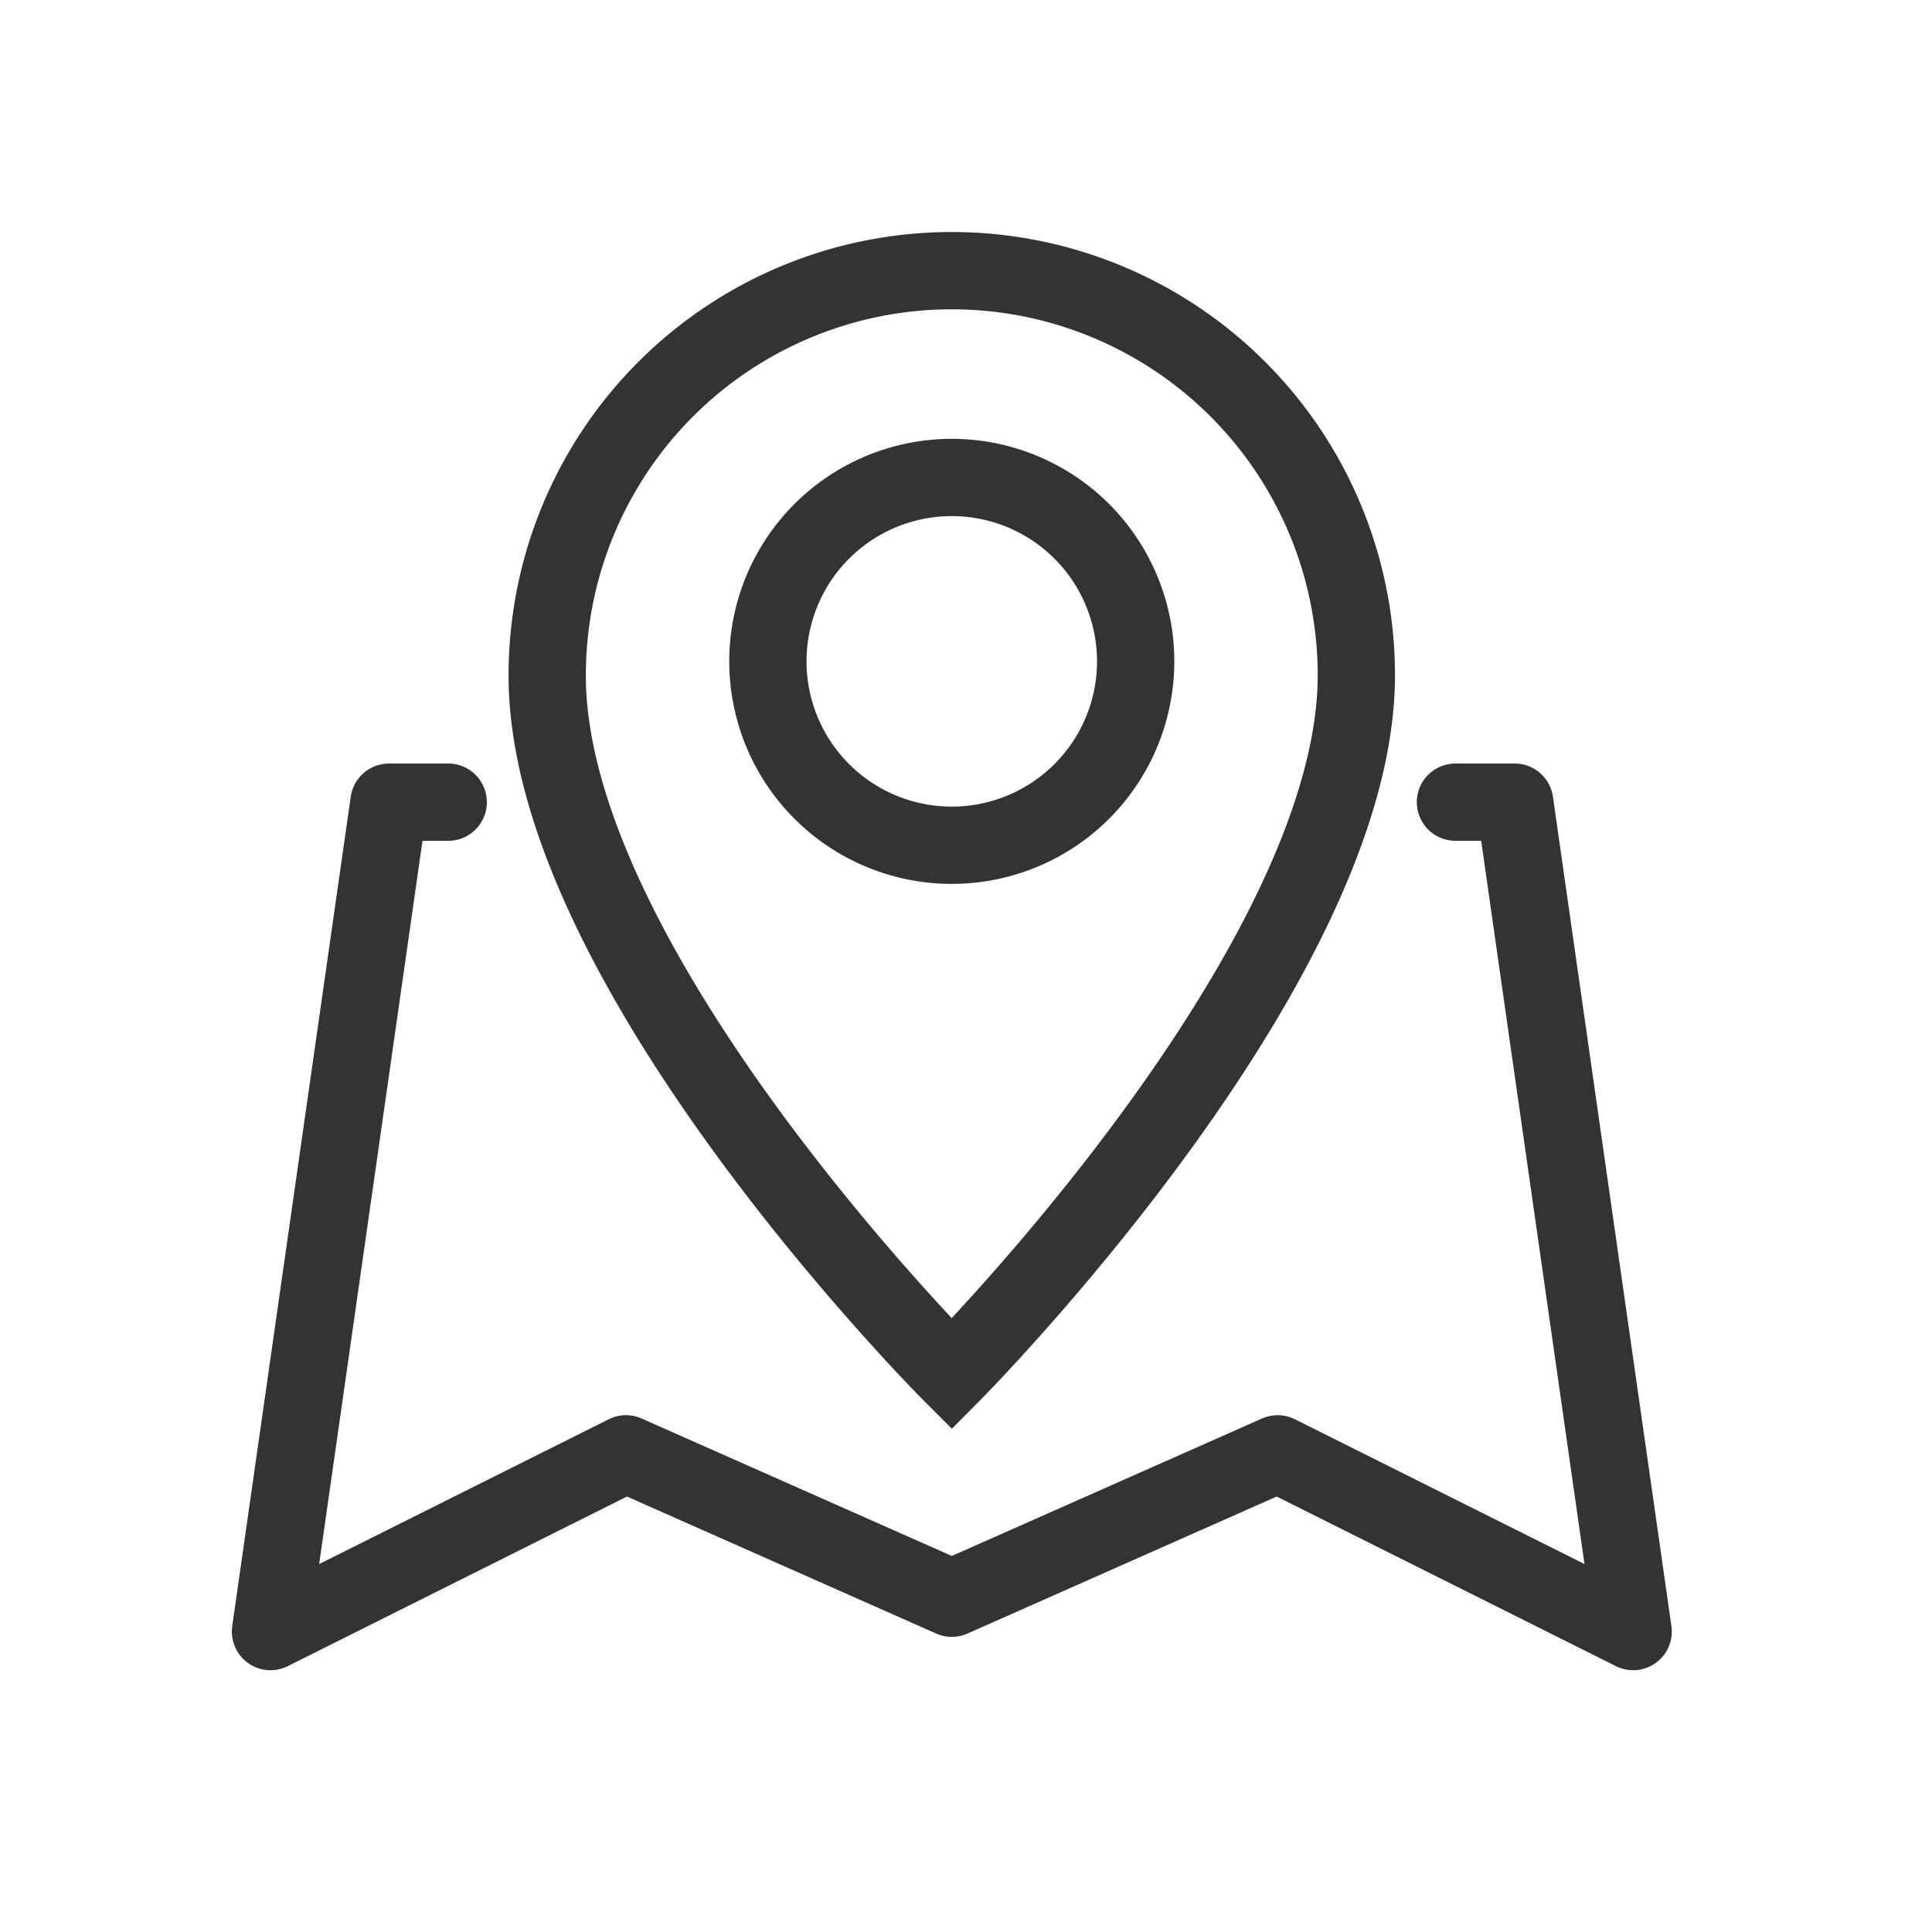 <svg xmlns="http://www.w3.org/2000/svg" width="50" height="50" viewBox="0 0 50 50">
  <g id="그룹_350" data-name="그룹 350" transform="translate(-852 -722)">
    <g id="map" transform="translate(450.5 176.475)">
      <path id="패스_210" data-name="패스 210" d="M413.1,561.5h-1.533L408.5,582.965l9.2-4.6,8.433,3.737,8.433-3.737,9.2,4.6L440.7,561.5h-1.533" transform="translate(0 4.785)" fill="none" stroke="#333" stroke-linecap="round" stroke-linejoin="round" stroke-width="2"/>
      <g id="pin" transform="translate(415.662 552.525)">
        <path id="패스_211" data-name="패스 211" d="M434.111,563c0,7.556-10.47,18.084-10.47,18.084S413.157,570.6,413.171,563a10.47,10.47,0,0,1,20.94,0Z" transform="translate(-413.171 -552.525)" fill="none" stroke="#333" stroke-miterlimit="10" stroke-width="2"/>
        <path id="패스_212" data-name="패스 212" d="M426.414,560.778a4.759,4.759,0,1,1-4.759-4.759A4.76,4.76,0,0,1,426.414,560.778Z" transform="translate(-411.185 -550.662)" fill="none" stroke="#333" stroke-miterlimit="10" stroke-width="2"/>
      </g>
    </g>
    <rect id="사각형_299" data-name="사각형 299" width="50" height="50" transform="translate(852 722)" fill="none"/>
  </g>
</svg>
